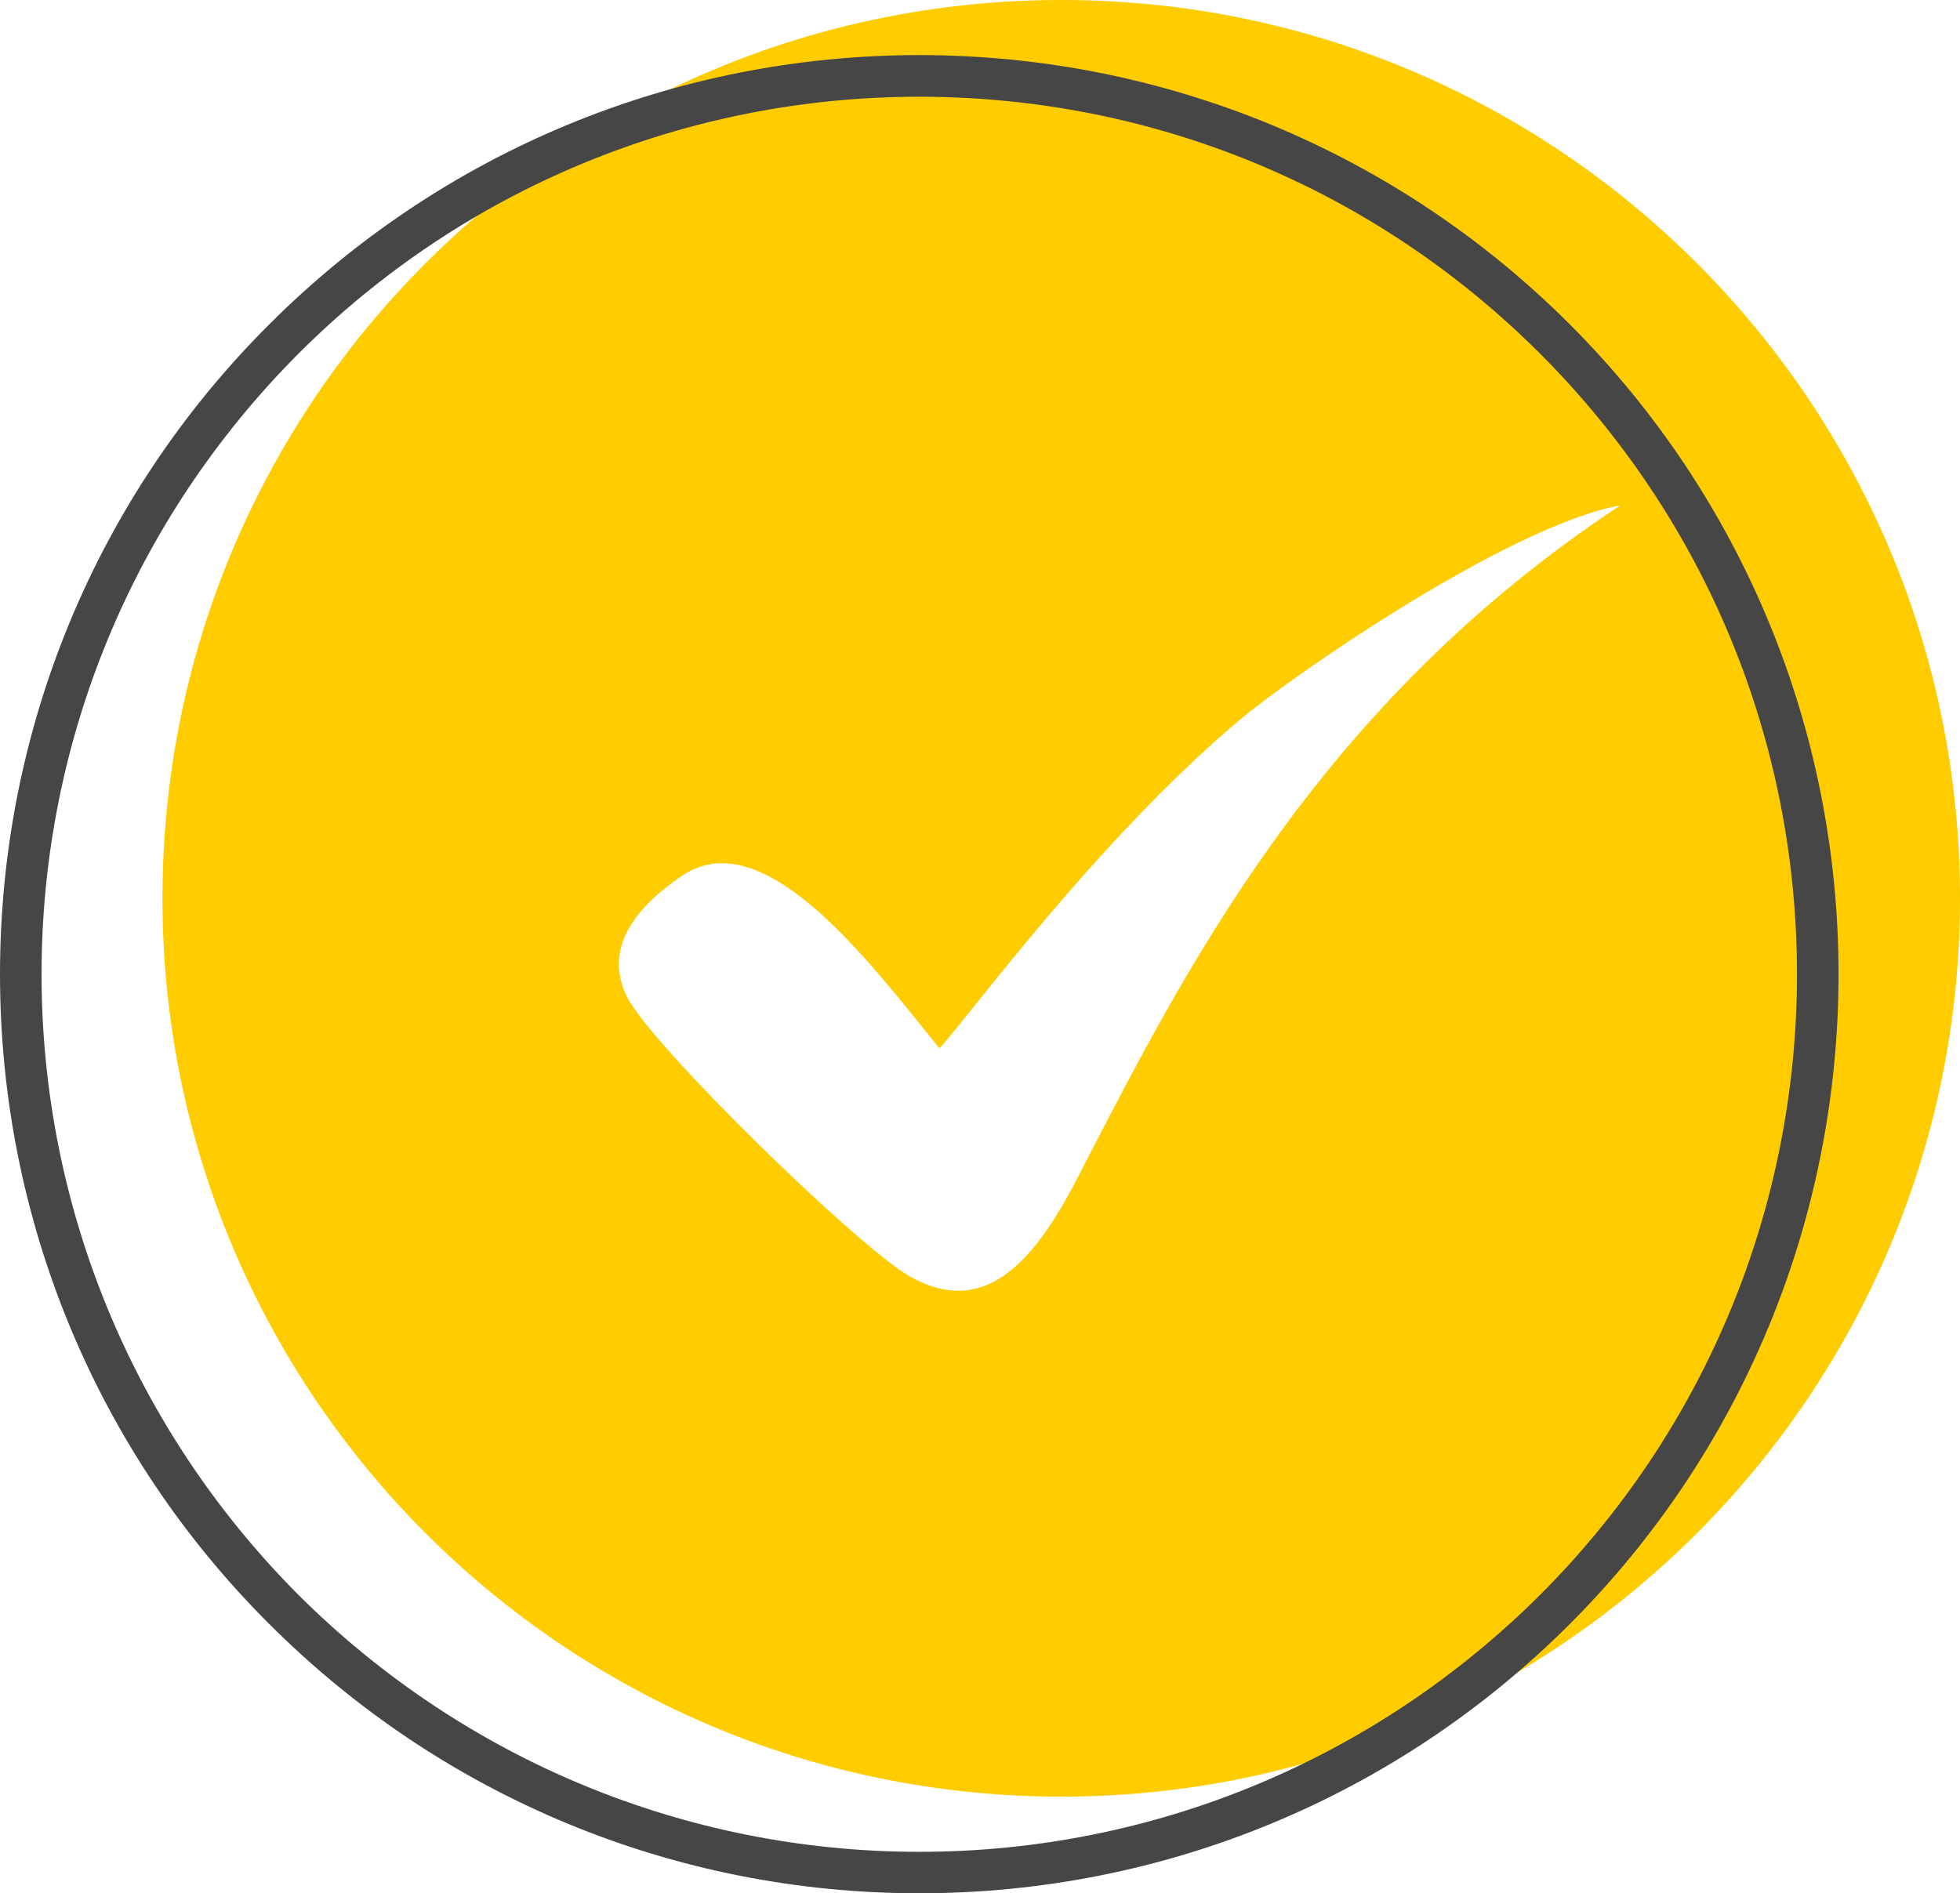 <?xml version="1.0" encoding="UTF-8" standalone="no"?><svg xmlns="http://www.w3.org/2000/svg" xmlns:xlink="http://www.w3.org/1999/xlink" fill="#474647" height="2068.8" preserveAspectRatio="xMidYMid meet" version="1" viewBox="398.4 451.3 2141.3 2068.8" width="2141.3" zoomAndPan="magnify"><g clip-rule="evenodd" fill-rule="evenodd"><g id="change1_1"><path d="M1558.1,451.3c541.8,0,981.6,439.2,981.6,981.6c0,541.8-439.8,981.6-981.6,981.6 c-542.4,0-982.2-439.8-982.2-981.6C575.9,890.5,1015.7,451.3,1558.1,451.3L1558.1,451.3z M1424.8,1596.9 c-76.2-94-191.7-249.4-281.3-188.6c-57.1,38.7-84.2,82.9-60.2,132.1c25.2,51.6,251.9,273.4,309.6,305.9 c78.6,44.2,132.7-11.1,181.8-106.3c115.5-223,260.5-516.6,594-736.5c-121,22.1-355.7,183.7-417.7,235.9 C1597.4,1369.6,1461.1,1556.4,1424.8,1596.9L1424.8,1596.9z" fill="#ffcc00"/></g><g id="change2_1"><path d="M1402.7,511.5c267.2,0,521.5,105,710.7,294.2C2302,994.3,2407,1248.6,2407,1515.8 c0,267.2-105,521.5-293.6,710.1c-189.2,189.2-443.5,294.2-710.7,294.2s-520.9-105-710.1-294.2 c-189.2-188.6-294.2-442.9-294.2-710.1c0-267.2,105-521.5,294.2-710.1C881.8,616.5,1135.5,511.5,1402.7,511.5L1402.7,511.5z M2080.9,837.7C1900.3,657.1,1658.2,557,1402.7,557c-254.9,0-497.6,100.1-678.2,280.7c-180,180.6-280.7,422.6-280.7,678.2 c0,254.9,100.7,497.6,280.7,678.2c180.6,180,423.2,280.7,678.2,280.7c255.5,0,497.6-100.7,678.2-280.7 c180.6-180.6,280.7-423.2,280.7-678.2C2361.6,1260.3,2261.5,1018.3,2080.9,837.7L2080.9,837.7z"/></g></g></svg>